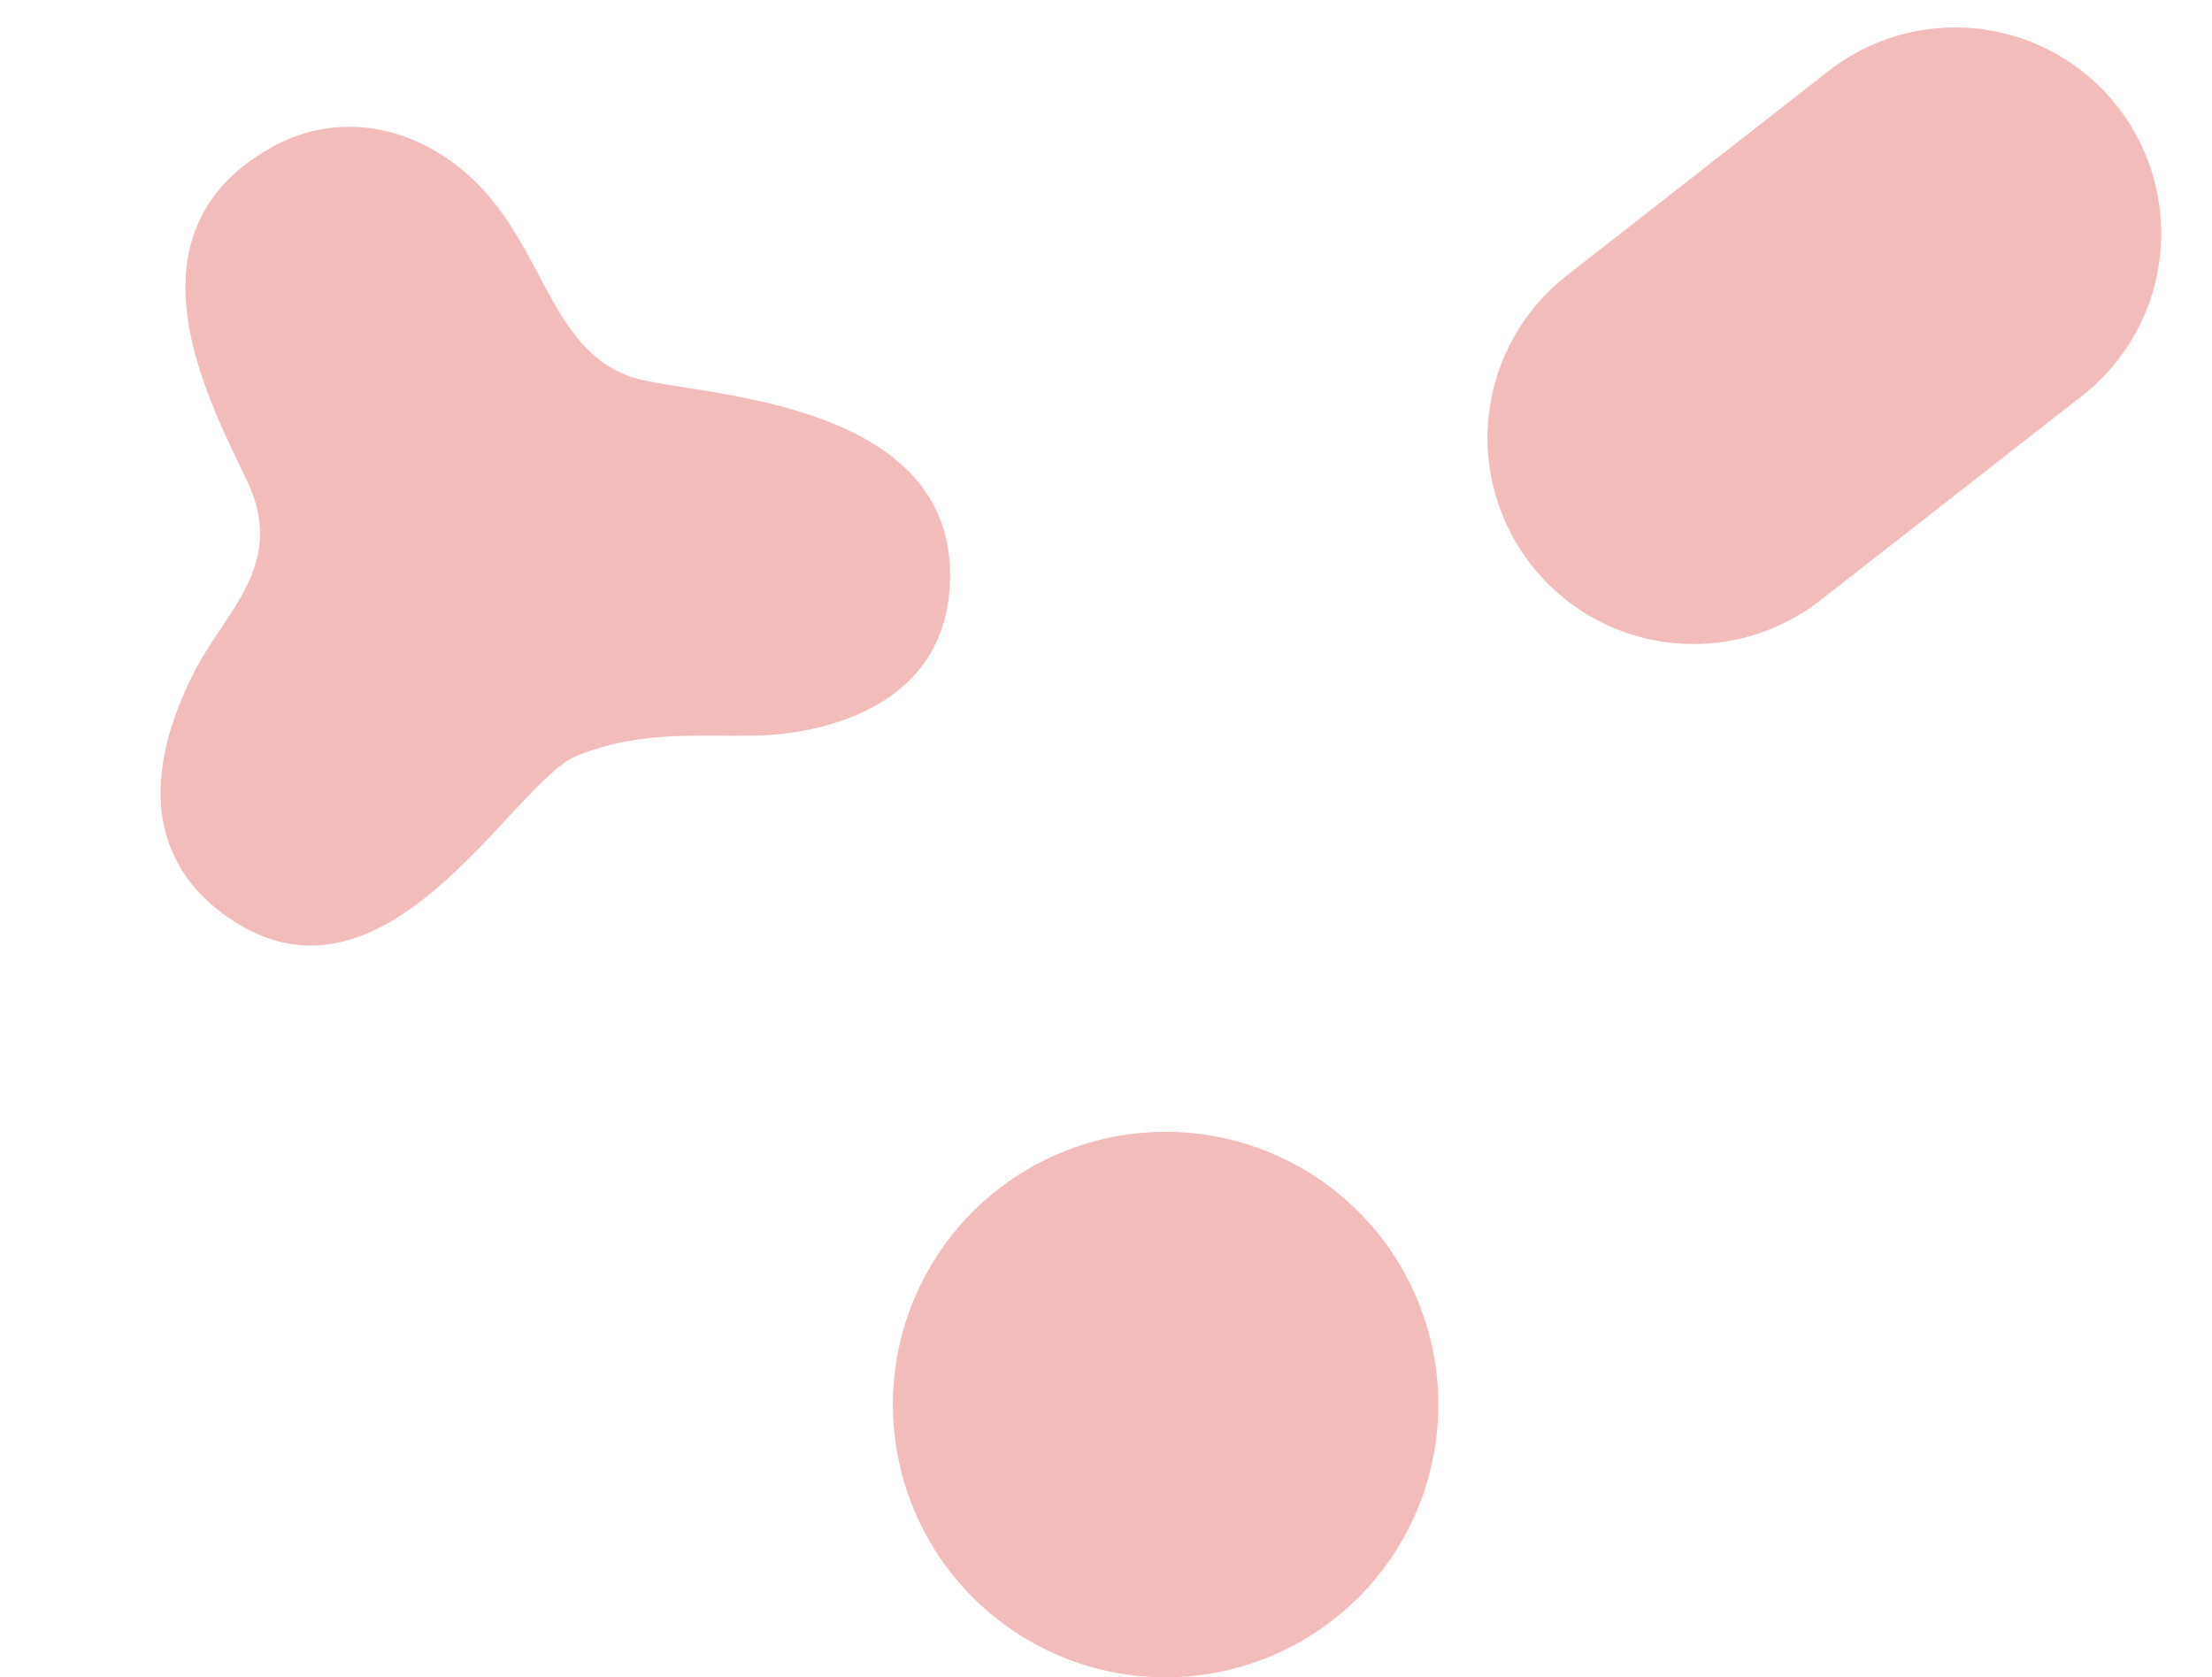 <svg xmlns="http://www.w3.org/2000/svg" width="138.821" height="105.246" viewBox="0 0 138.821 105.246">
  <g id="deco_work_symposium_sec4_2" transform="translate(-907.929 -5842.498)">
    <path id="パス_25969" data-name="パス 25969" d="M17.247.4c5.562-1.555,10.5,1.648,12.77,6.591s1.543,10.478,5.732,13.171c3.123,2.008,19,6.283,15.951,17.226-2.173,7.8-10.192,7.456-14.268,6.472-3.609-.872-6.919-2.232-11.257-1.708S10.192,55.532,2.39,46.261C-2.186,40.823.52,34.967,4.559,30.629c2.77-2.976,7.127-4.9,6.1-10.46S6.938,3.277,17.247.4" transform="matrix(0.966, -0.259, 0.259, 0.966, 907.929, 5855.979)" fill="#d21e19" opacity="0.3"/>
    <path id="パス_25970" data-name="パス 25970" d="M822.947,2673.718a17.114,17.114,0,1,1-17.114-17.114,17.114,17.114,0,0,1,17.114,17.114" transform="translate(175.247 3256.912)" fill="#d21e19" opacity="0.3"/>
    <path id="パス_25971" data-name="パス 25971" d="M6.466,12.169,24.539,1.734A12.928,12.928,0,0,1,37.466,24.126L19.393,34.559A12.927,12.927,0,1,1,6.466,12.169" transform="translate(998.194 5848.612) rotate(-8)" fill="#d21e19" opacity="0.3"/>
  </g>
</svg>
